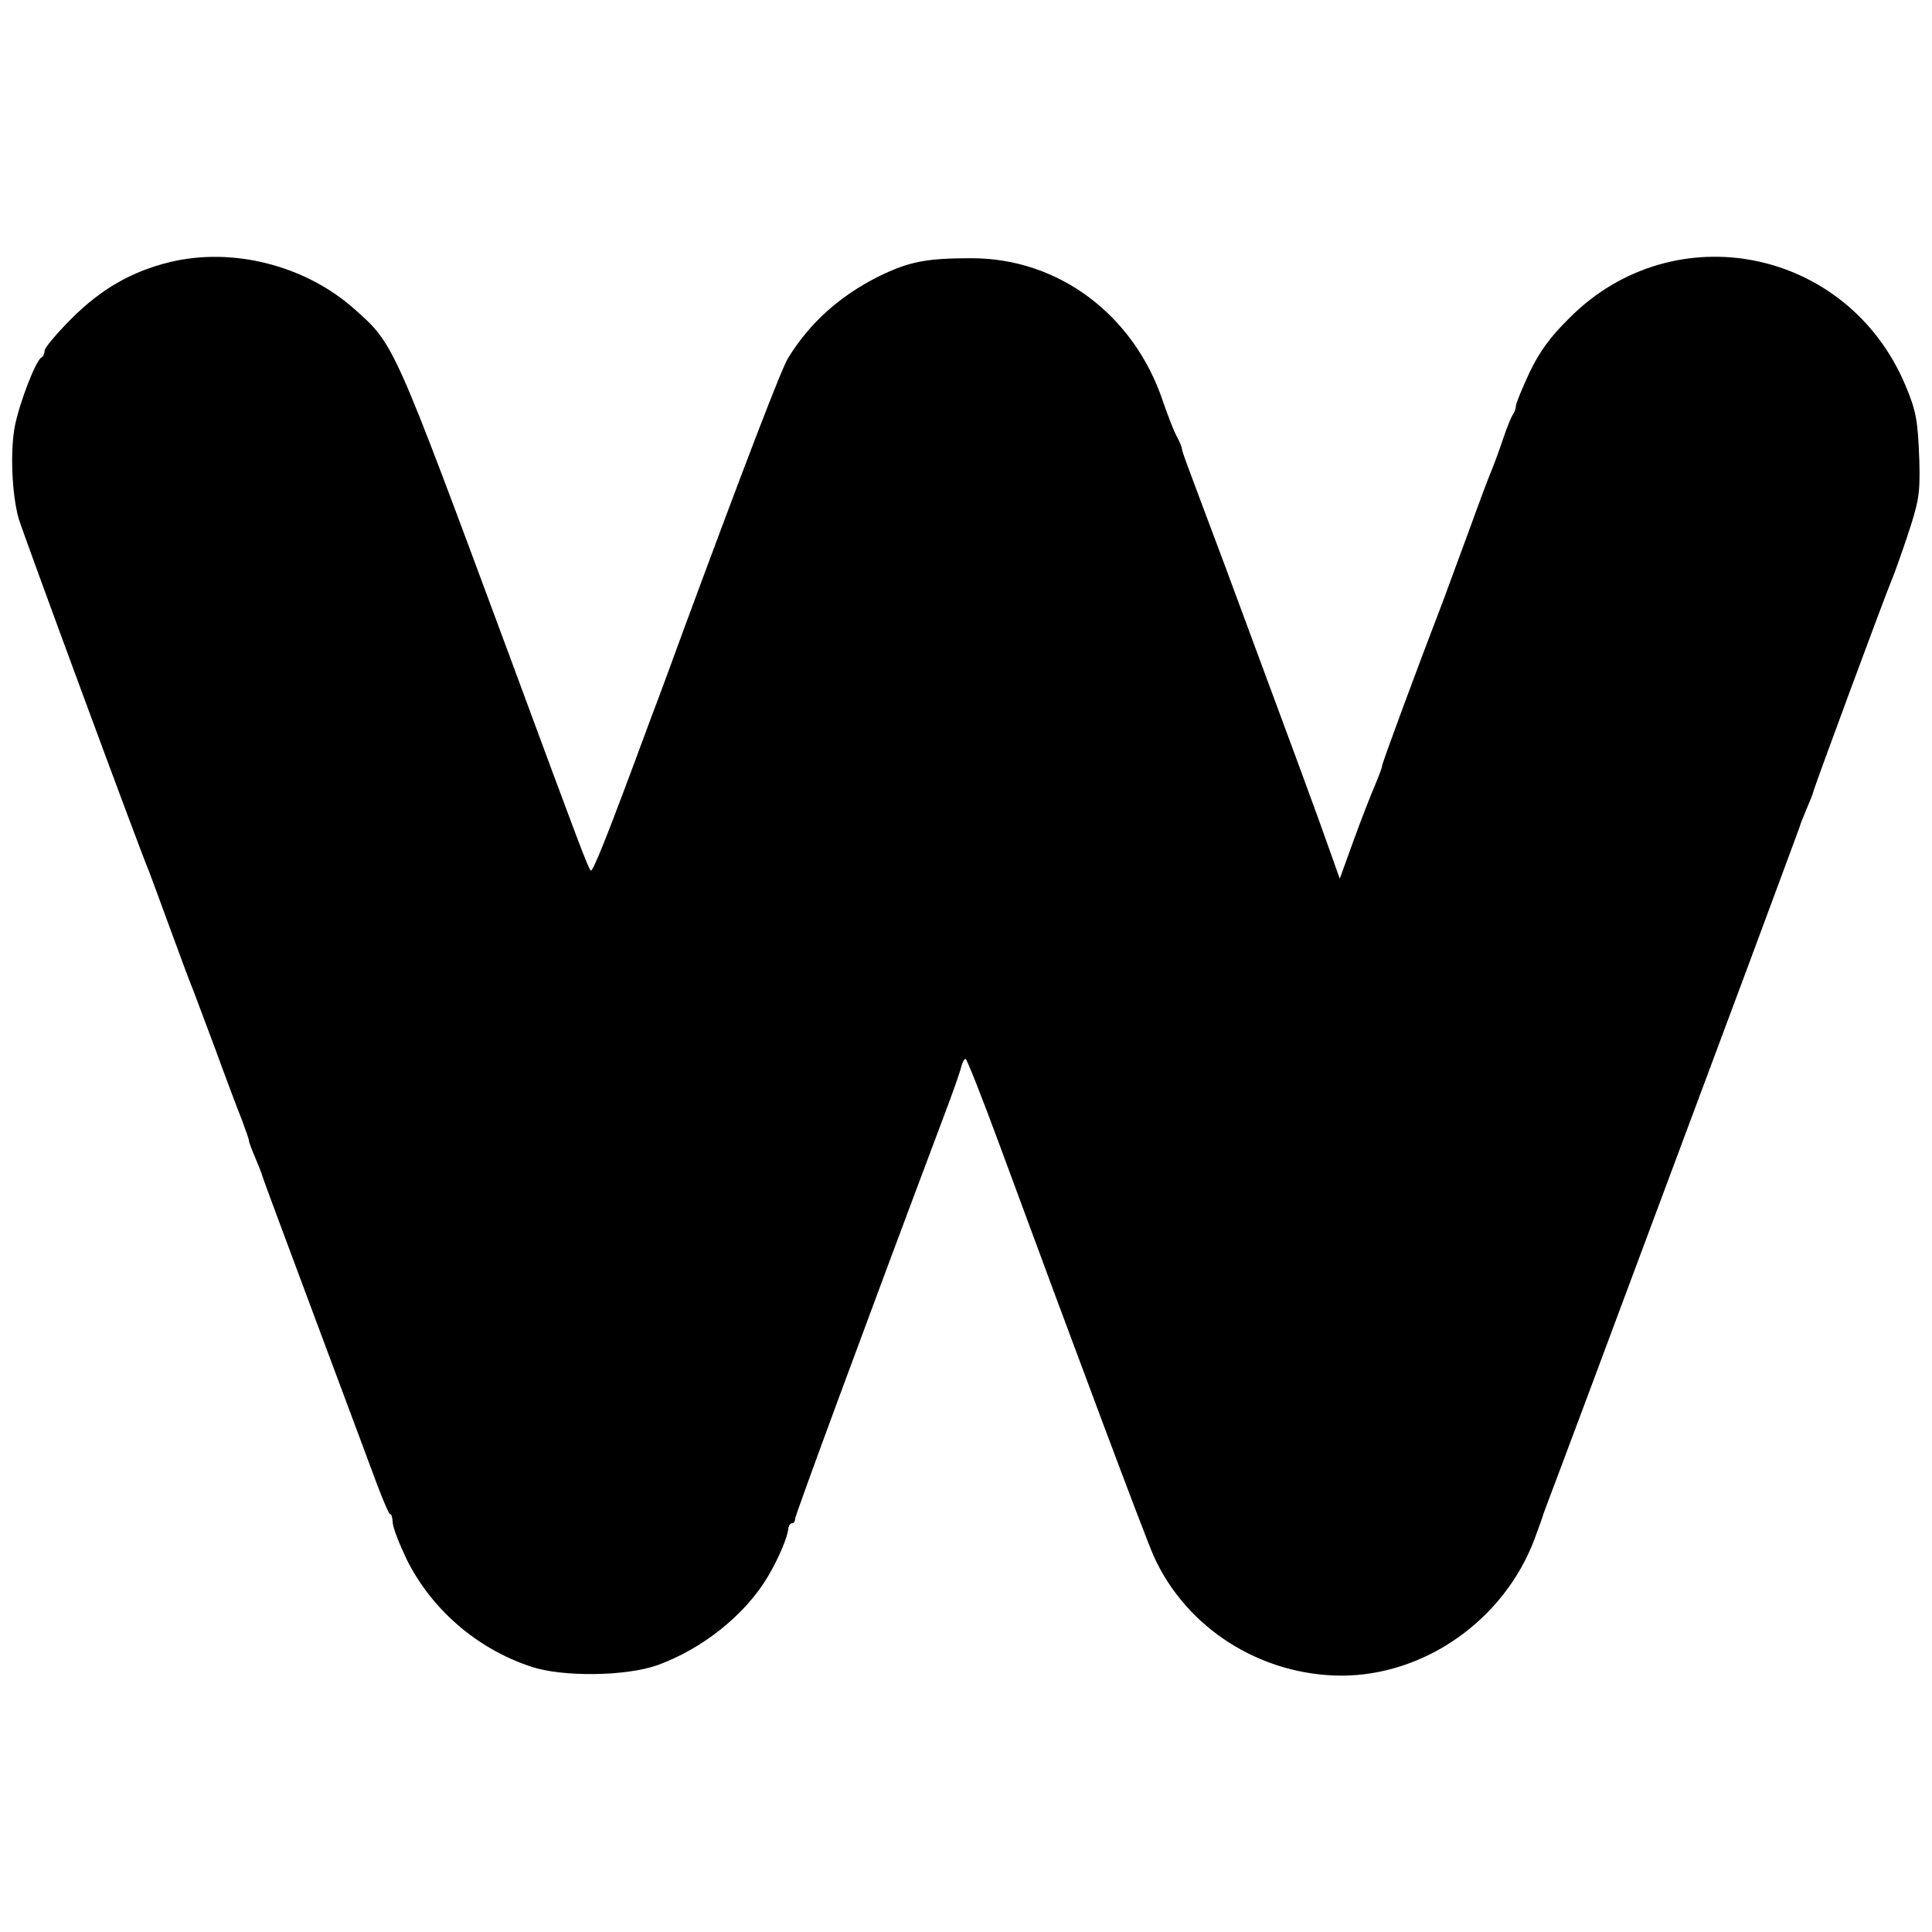 <?xml version="1.0" standalone="no"?>
<!DOCTYPE svg PUBLIC "-//W3C//DTD SVG 20010904//EN"
 "http://www.w3.org/TR/2001/REC-SVG-20010904/DTD/svg10.dtd">
<svg version="1.0" xmlns="http://www.w3.org/2000/svg"
 width="520pt" height="520pt" viewBox="0 0 520 520"
 preserveAspectRatio="xMidYMid meet">
<g transform="translate(0,520) scale(0.1,-0.1)"
fill="#000000" stroke="none">
<path d="M455 4494 c-101 -25 -183 -72 -262 -151 -40 -40 -73 -79 -73 -87 0
-8 -4 -16 -8 -18 -15 -6 -60 -123 -72 -185 -13 -67 -8 -183 10 -248 11 -38
332 -908 351 -950 4 -11 31 -83 59 -160 28 -77 55 -149 60 -160 4 -11 31 -83
60 -160 28 -77 60 -162 71 -189 10 -27 19 -52 19 -56 0 -4 8 -25 17 -46 9 -22
18 -43 19 -49 1 -5 64 -174 139 -375 75 -201 151 -404 169 -453 18 -48 34 -85
37 -83 2 2 5 -7 6 -21 0 -14 18 -59 38 -101 67 -134 189 -240 335 -288 84 -28
254 -26 339 4 122 44 237 136 298 239 29 49 54 108 55 131 1 6 5 12 10 12 4 0
8 5 8 12 0 9 188 519 402 1088 22 58 42 115 45 128 3 12 8 22 12 22 3 0 44
-103 90 -228 205 -556 394 -1061 417 -1112 88 -193 287 -319 504 -320 225 0
438 150 520 367 12 32 23 63 24 68 2 6 8 21 13 35 9 23 113 300 538 1440 75
201 137 370 139 375 1 6 10 27 19 49 9 21 17 41 17 43 0 7 198 541 210 568 5
11 25 66 44 123 31 94 34 112 32 200 -4 110 -8 135 -38 206 -156 369 -622 462
-903 181 -52 -51 -81 -91 -108 -147 -20 -43 -37 -84 -37 -91 0 -7 -4 -17 -8
-23 -4 -5 -16 -34 -26 -64 -10 -30 -24 -68 -31 -85 -7 -16 -34 -88 -60 -160
-26 -71 -58 -157 -70 -190 -70 -182 -165 -439 -165 -446 0 -5 -9 -28 -19 -52
-10 -23 -36 -89 -57 -147 l-38 -105 -32 90 c-32 91 -87 240 -278 755 -116 309
-113 301 -115 313 0 4 -7 20 -15 35 -8 15 -24 57 -36 92 -78 233 -281 385
-515 385 -122 0 -168 -9 -250 -49 -104 -52 -186 -125 -244 -220 -17 -27 -115
-282 -281 -731 -28 -77 -67 -183 -87 -235 -119 -323 -158 -419 -163 -413 -8 9
-28 62 -215 568 -319 860 -313 847 -422 944 -132 117 -328 167 -498 125z"/>
</g>
</svg>
